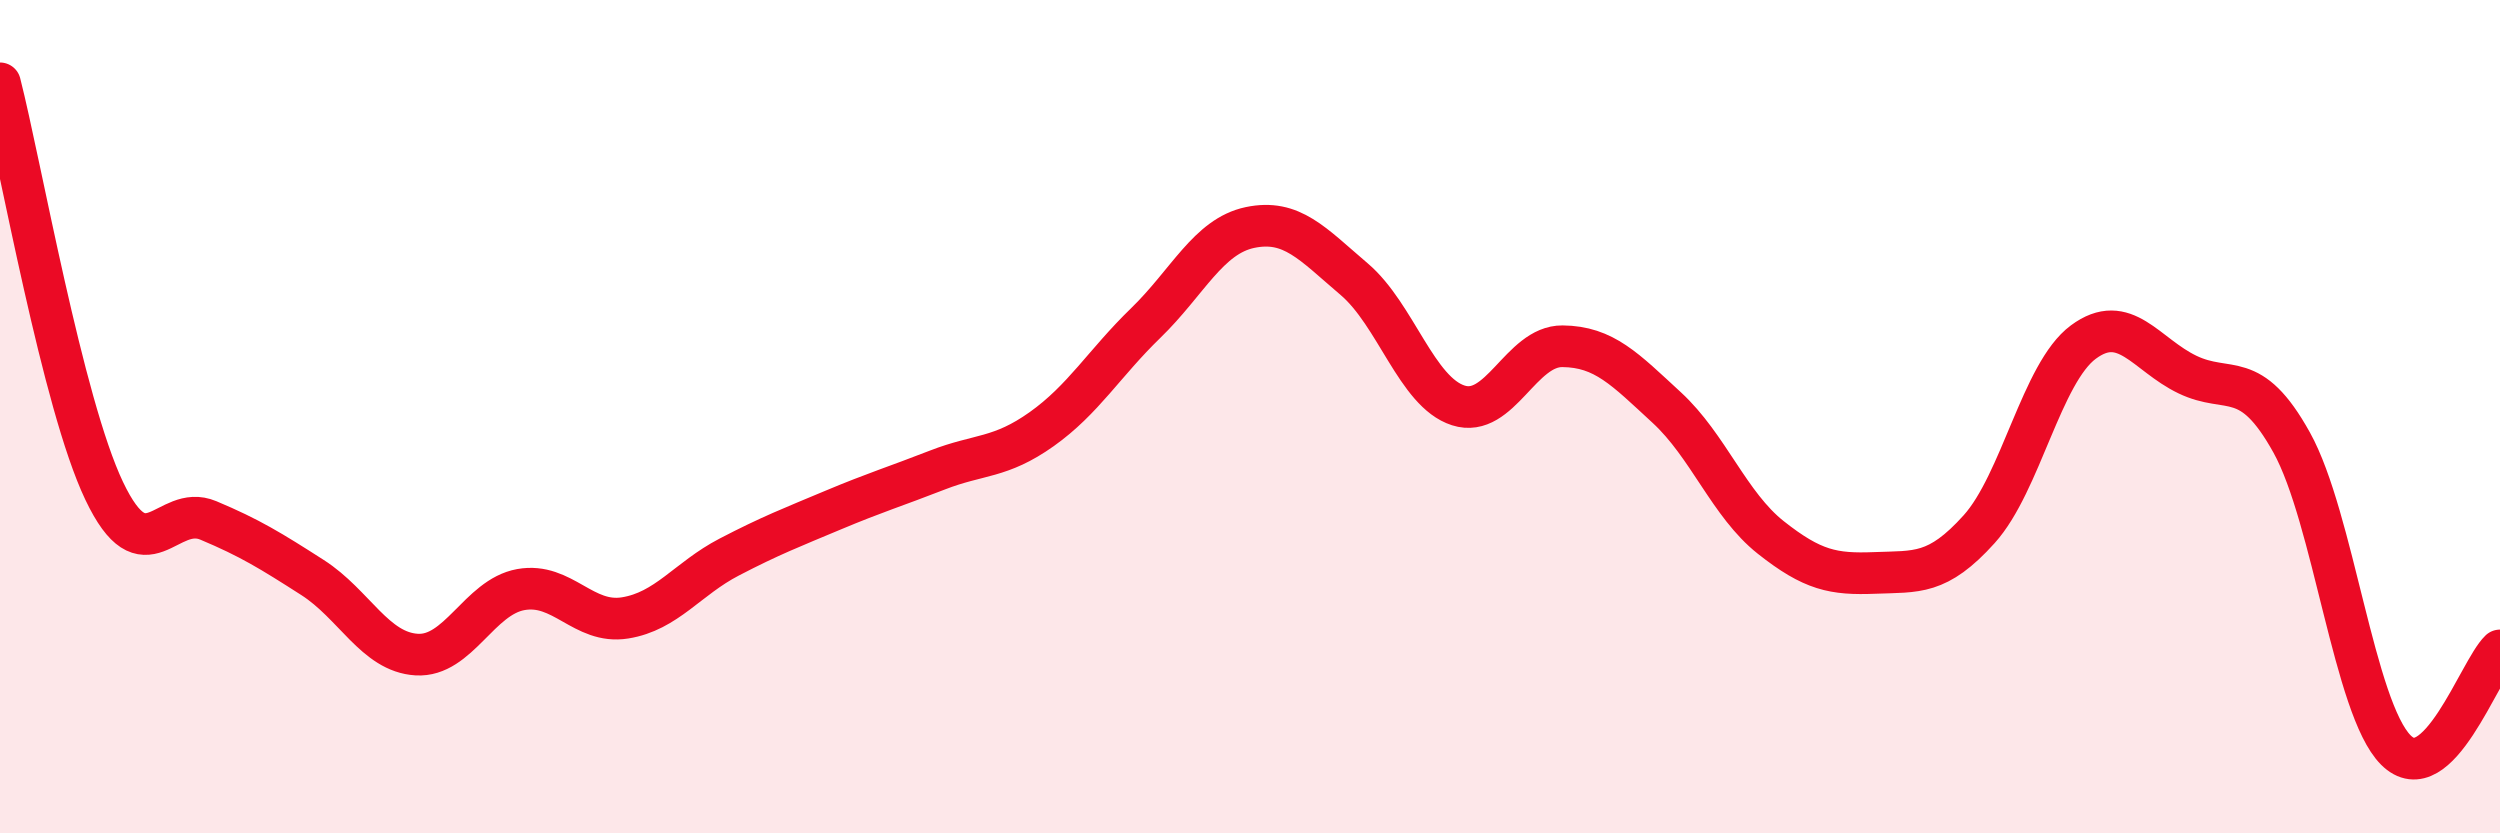 
    <svg width="60" height="20" viewBox="0 0 60 20" xmlns="http://www.w3.org/2000/svg">
      <path
        d="M 0,2 C 0.5,3.96 1.5,9.68 2.5,11.78 C 3.5,13.88 4,12.07 5,12.49 C 6,12.91 6.5,13.22 7.5,13.86 C 8.5,14.5 9,15.65 10,15.71 C 11,15.77 11.5,14.33 12.5,14.15 C 13.5,13.97 14,14.99 15,14.83 C 16,14.67 16.5,13.89 17.5,13.37 C 18.5,12.85 19,12.66 20,12.24 C 21,11.82 21.5,11.67 22.5,11.28 C 23.5,10.89 24,11.01 25,10.3 C 26,9.59 26.5,8.72 27.5,7.75 C 28.5,6.78 29,5.67 30,5.46 C 31,5.25 31.5,5.85 32.5,6.7 C 33.5,7.55 34,9.41 35,9.73 C 36,10.05 36.5,8.3 37.5,8.31 C 38.5,8.32 39,8.86 40,9.78 C 41,10.7 41.5,12.11 42.5,12.9 C 43.5,13.69 44,13.79 45,13.75 C 46,13.71 46.5,13.81 47.5,12.7 C 48.5,11.59 49,8.95 50,8.21 C 51,7.47 51.5,8.51 52.5,8.99 C 53.5,9.47 54,8.82 55,10.62 C 56,12.42 56.5,17 57.5,18 C 58.5,19 59.5,16.09 60,15.61L60 20L0 20Z"
        fill="#EB0A25"
        opacity="0.1"
        stroke-linecap="round"
        stroke-linejoin="round"
      />
      <path
        d="M 0,2 C 0.5,3.96 1.5,9.68 2.5,11.78 C 3.5,13.88 4,12.07 5,12.49 C 6,12.91 6.5,13.22 7.5,13.86 C 8.5,14.5 9,15.65 10,15.71 C 11,15.77 11.5,14.33 12.5,14.15 C 13.5,13.97 14,14.99 15,14.83 C 16,14.67 16.5,13.89 17.5,13.37 C 18.5,12.85 19,12.66 20,12.24 C 21,11.82 21.5,11.67 22.5,11.28 C 23.5,10.89 24,11.01 25,10.3 C 26,9.59 26.5,8.72 27.5,7.75 C 28.5,6.78 29,5.67 30,5.46 C 31,5.25 31.5,5.85 32.5,6.7 C 33.5,7.55 34,9.41 35,9.73 C 36,10.05 36.5,8.3 37.5,8.31 C 38.5,8.32 39,8.86 40,9.78 C 41,10.7 41.5,12.11 42.5,12.9 C 43.5,13.69 44,13.79 45,13.75 C 46,13.71 46.5,13.81 47.5,12.7 C 48.5,11.59 49,8.95 50,8.21 C 51,7.47 51.5,8.51 52.5,8.99 C 53.5,9.47 54,8.82 55,10.62 C 56,12.42 56.5,17 57.5,18 C 58.5,19 59.5,16.09 60,15.61"
        stroke="#EB0A25"
        stroke-width="1"
        fill="none"
        stroke-linecap="round"
        stroke-linejoin="round"
      />
    </svg>
  
